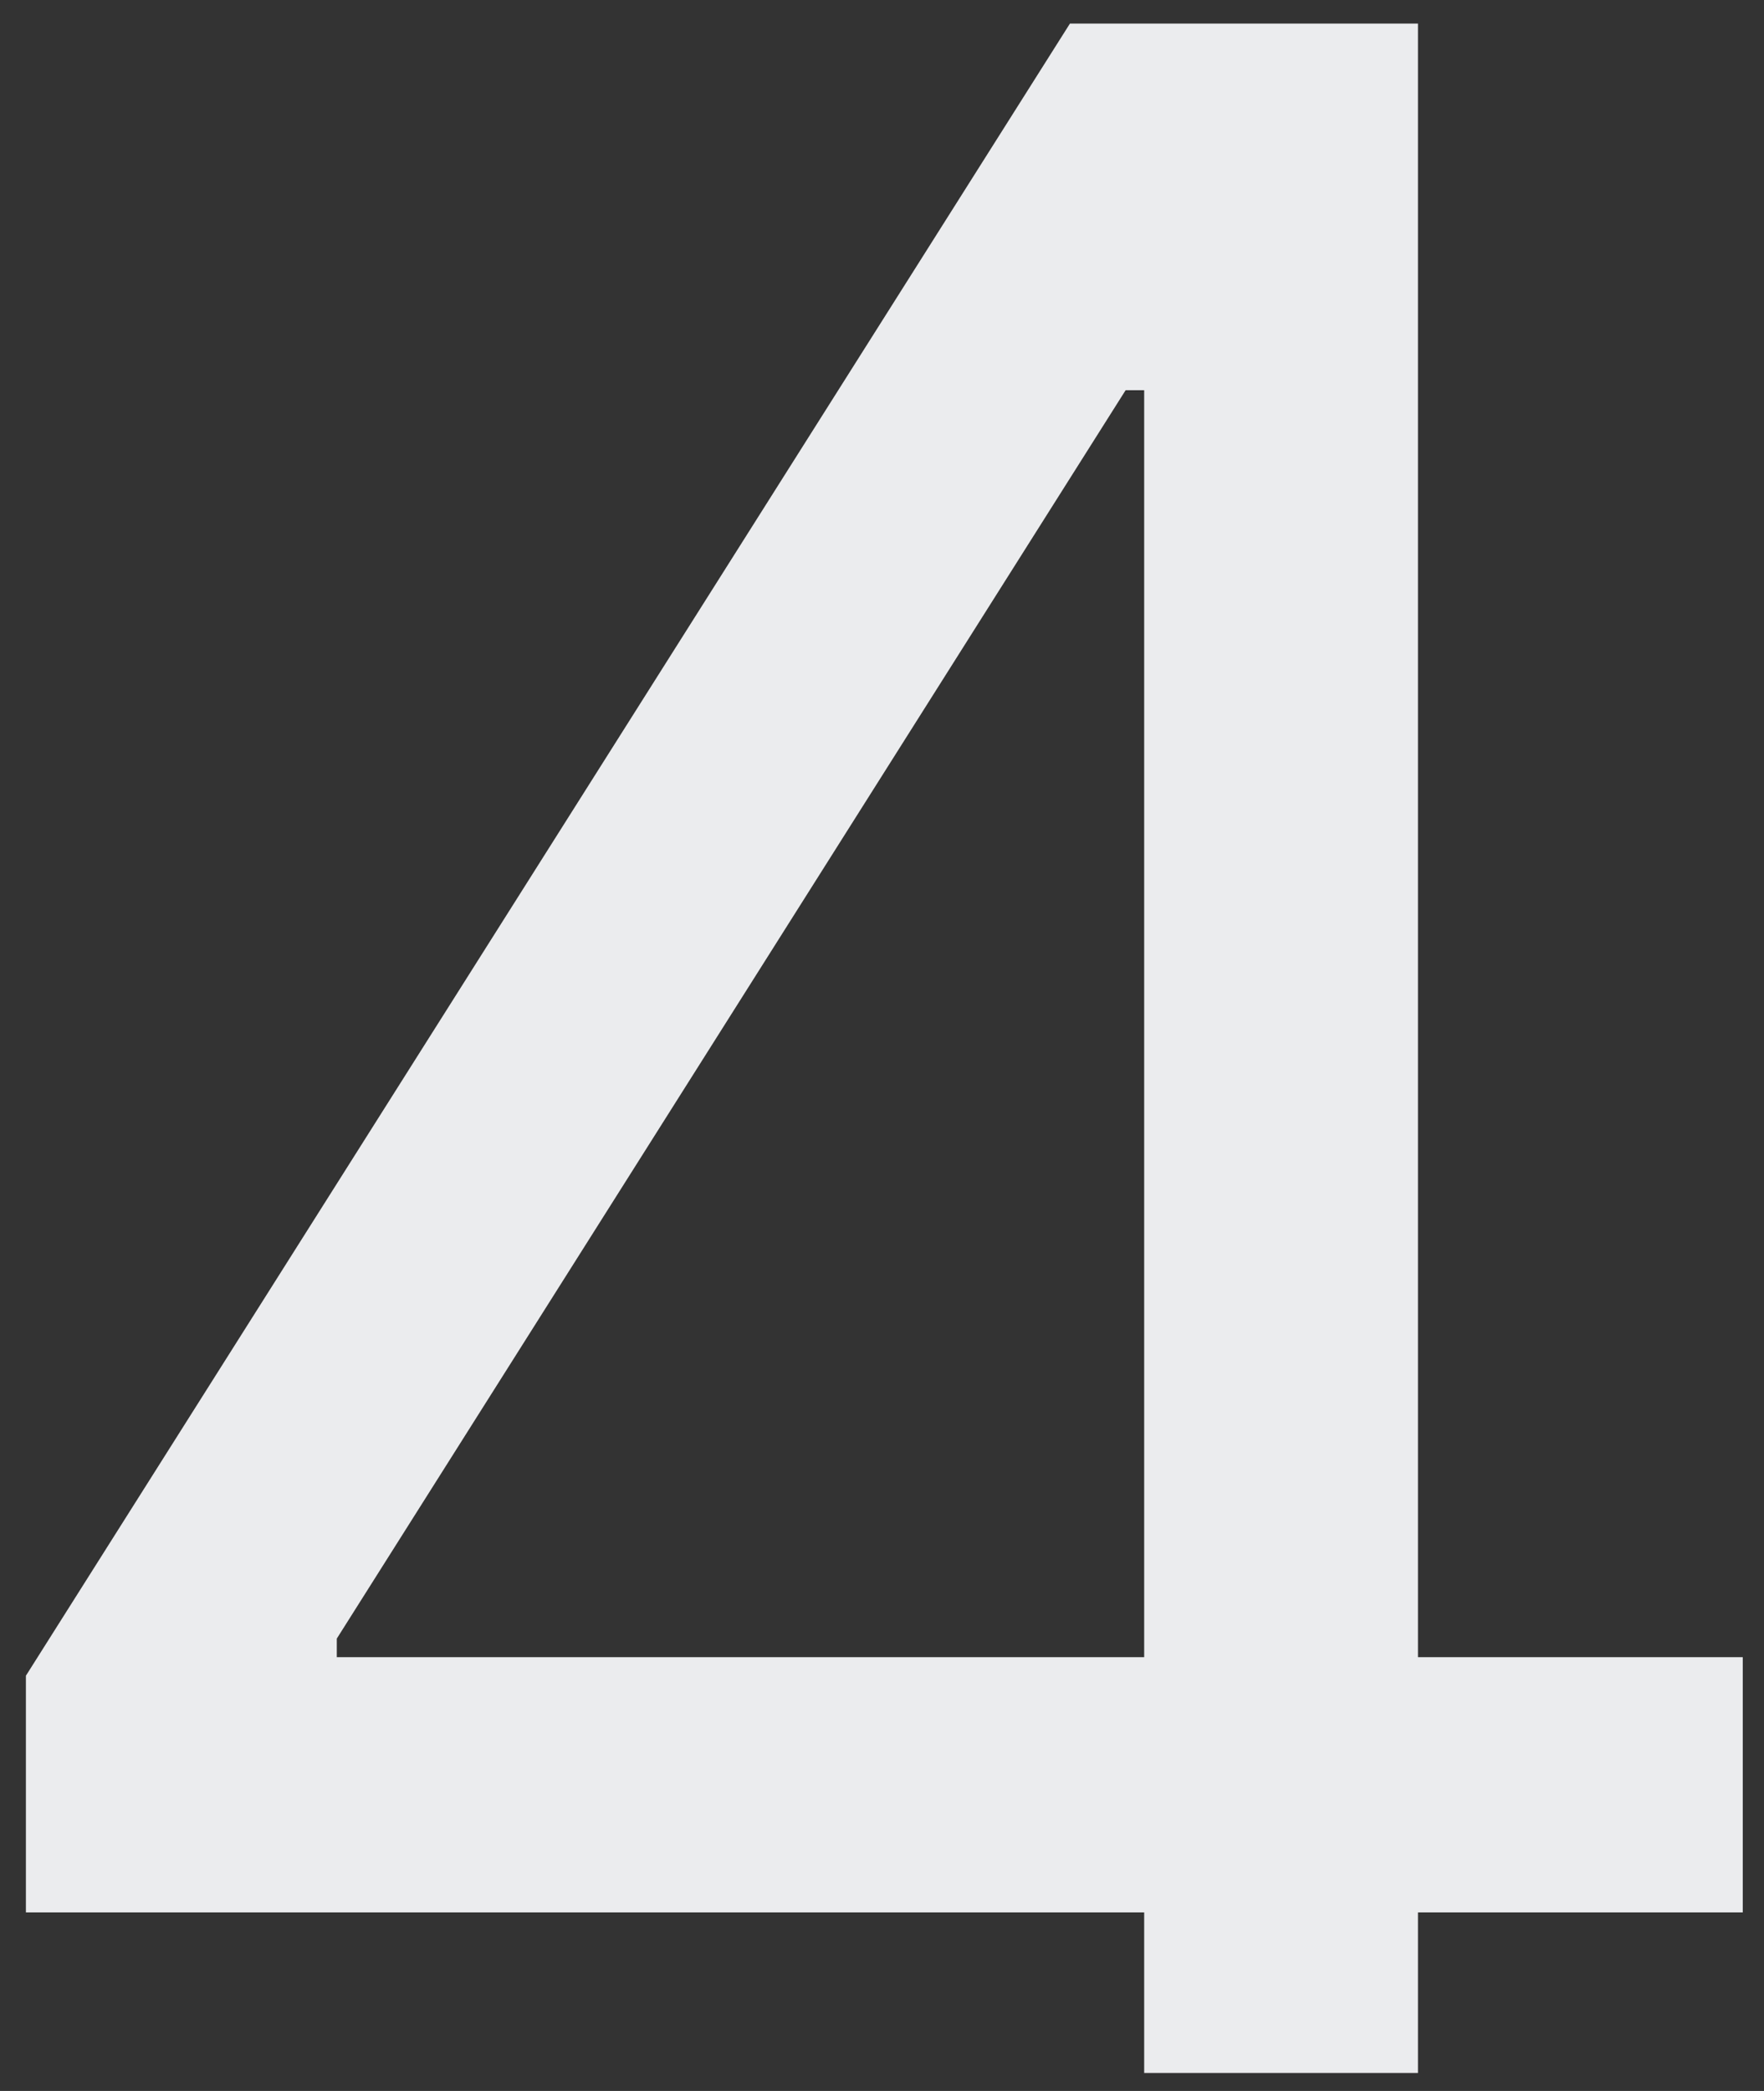 <?xml version="1.0" encoding="UTF-8"?> <svg xmlns="http://www.w3.org/2000/svg" width="54" height="64" viewBox="0 0 54 64" fill="none"><rect x="0" y="0" width="54" height="64" fill="#333333" stroke="none"/> <path fill-rule="evenodd" clip-rule="evenodd" d="M43.407 63.449H35.026V58.534H0.793V51.29L32.753 0.722H35.026H38.009H43.407V50.722H53.35V58.534H43.407V63.449ZM35.026 50.722V11.943H34.458L10.31 50.154V50.722H35.026Z" fill="#EBECEE"></path> </svg> 